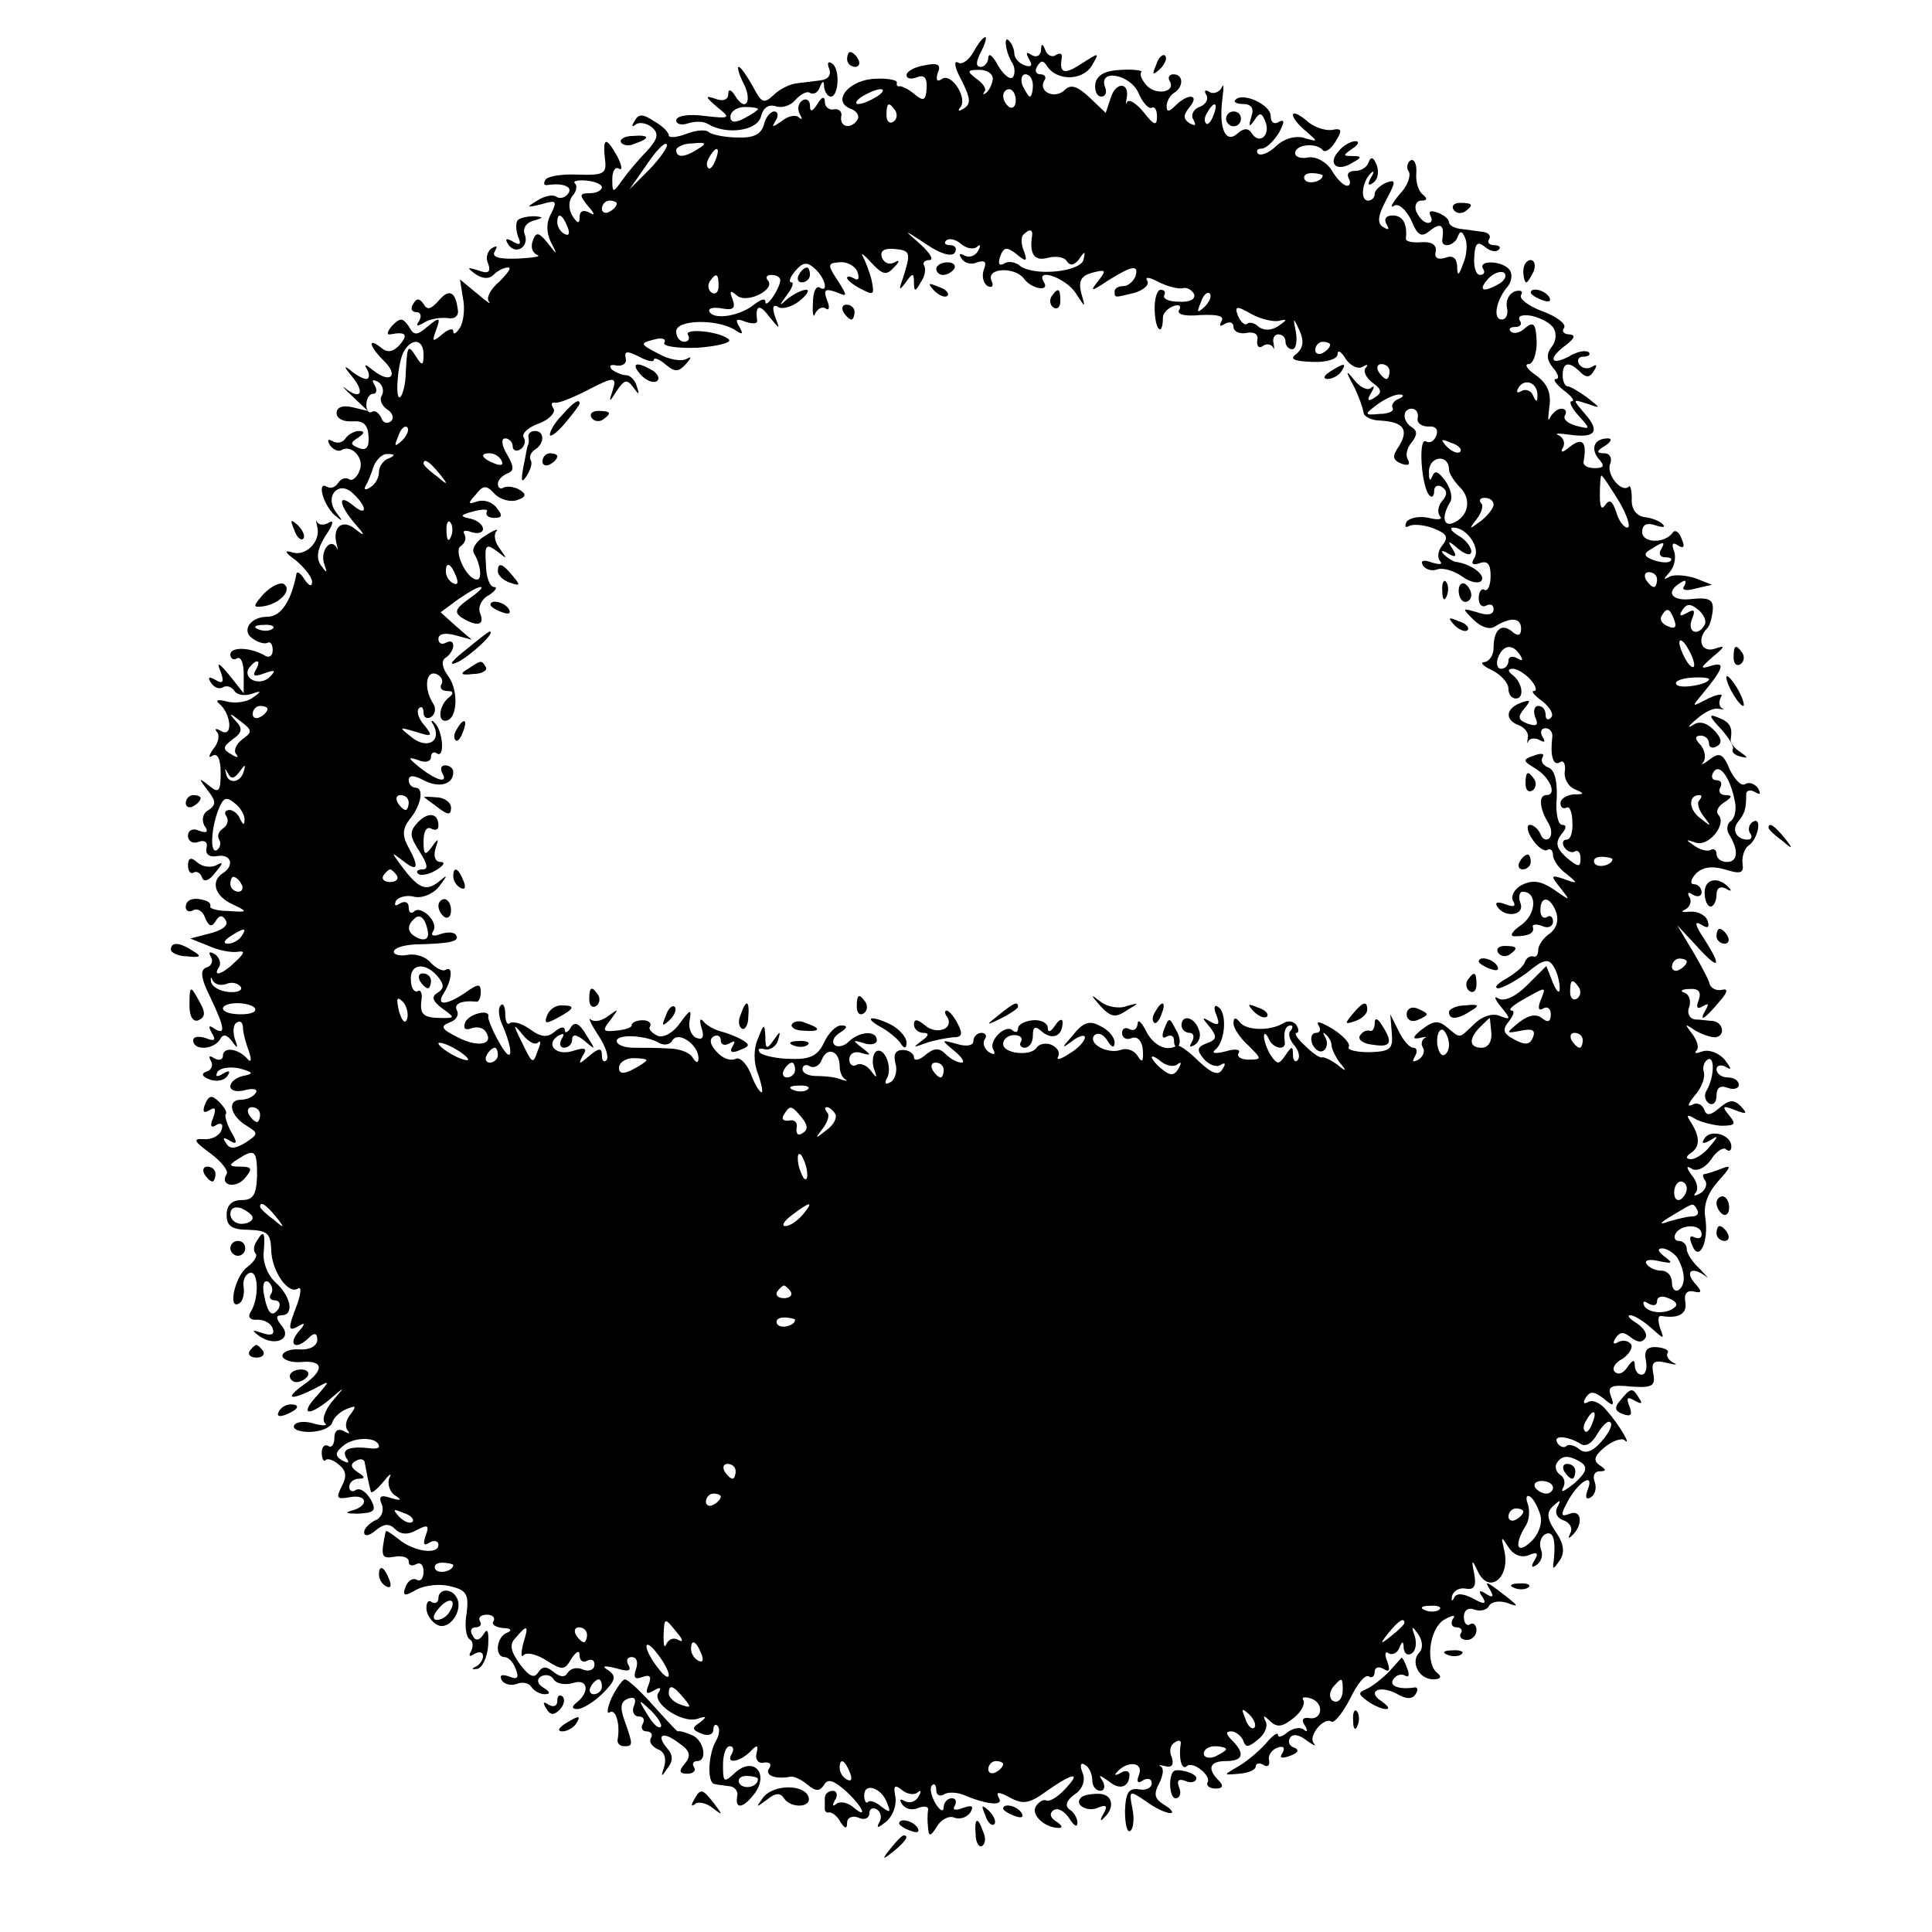 <?xml version="1.0" standalone="no"?>
<!DOCTYPE svg PUBLIC "-//W3C//DTD SVG 20010904//EN"
 "http://www.w3.org/TR/2001/REC-SVG-20010904/DTD/svg10.dtd">
<svg version="1.0" xmlns="http://www.w3.org/2000/svg"
 width="260pt" height="260pt" viewBox="0 0 260 260"
 preserveAspectRatio="xMidYMid meet">
<g transform="translate(0,260) scale(0.1,-0.1)"
fill="#000000" stroke="none">
<path d="M1310 2530 c-6 -11 -16 -18 -21 -14 -6 3 -4 -8 5 -24 12 -24 13 -32
3 -38 -6 -4 -9 -4 -5 1 11 12 -11 47 -24 39 -7 -5 -9 -2 -6 8 5 11 0 14 -18
10 -13 -2 -24 -8 -24 -13 0 -5 6 -6 14 -3 10 4 14 -1 13 -15 -1 -16 -4 -18
-16 -8 -8 7 -17 11 -20 11 -3 -1 -5 1 -4 5 1 3 -12 6 -29 5 -35 -1 -59 -30
-34 -40 9 -3 13 -10 10 -15 -8 -13 -24 -11 -22 4 2 6 -3 11 -9 10 -7 -2 -13 3
-13 10 0 8 -4 7 -10 -3 -7 -11 -10 -11 -10 -2 0 7 -5 10 -10 7 -6 -4 -7 -12
-4 -18 4 -7 4 -9 -1 -5 -4 4 -15 2 -23 -5 -13 -9 -14 -9 -8 1 4 6 3 12 -2 12
-5 0 -12 -8 -14 -18 -4 -13 -14 -18 -36 -17 -17 0 -34 4 -38 7 -3 4 -17 3 -30
-2 -13 -5 -24 -6 -24 -2 0 4 -9 13 -20 19 -15 10 -21 10 -26 0 -4 -6 -4 -9 1
-5 4 4 14 3 22 -3 10 -9 9 -15 -7 -33 -11 -11 -26 -29 -33 -39 -12 -17 -13
-17 -13 2 0 11 4 17 9 14 5 -3 4 4 -2 16 -15 27 -20 27 -17 -2 3 -21 -1 -23
-36 -22 -21 1 -41 -2 -44 -7 -3 -5 -2 -8 3 -7 20 3 34 -2 28 -11 -4 -6 -11 -8
-16 -5 -5 4 -17 1 -26 -5 -15 -9 -15 -10 5 -5 21 6 22 5 14 -12 -7 -12 -7 -25
-1 -38 10 -19 9 -19 -4 -2 -12 15 -16 15 -20 3 -3 -8 -1 -16 6 -19 6 -2 -5 -4
-26 -5 -26 -1 -36 2 -31 10 4 7 3 8 -4 4 -6 -4 -9 -13 -5 -21 4 -11 0 -14 -13
-9 -16 5 -16 4 -4 -5 9 -6 18 -7 24 -1 6 6 14 10 20 10 5 0 -1 -8 -12 -19 -12
-10 -18 -22 -14 -27 4 -5 -3 0 -16 11 l-23 19 4 -25 c3 -14 1 -32 -4 -40 -5
-8 -9 -10 -9 -5 0 5 -7 3 -15 -4 -13 -11 -14 -10 -8 6 6 17 5 18 -11 5 -15
-13 -19 -13 -26 0 -8 11 -11 12 -22 1 -7 -8 -8 -13 -3 -12 21 4 25 0 13 -14
-9 -10 -17 -11 -25 -4 -19 15 -16 2 3 -17 21 -20 10 -32 -13 -14 -11 9 -14 10
-9 2 4 -7 3 -13 -1 -13 -5 0 -15 6 -23 13 -8 6 -6 2 4 -10 18 -22 11 -32 -10
-15 -5 4 0 -2 11 -12 l20 -19 -21 5 c-13 3 -21 0 -21 -8 0 -7 9 -12 21 -11 15
1 21 -4 22 -20 1 -15 -3 -20 -13 -16 -12 5 -12 7 -1 14 9 6 9 9 1 9 -6 0 -15
-5 -18 -10 -4 -6 -11 -7 -17 -4 -7 4 -8 2 -4 -5 4 -6 11 -9 15 -7 14 9 32 -11
25 -27 -3 -9 -10 -15 -14 -12 -5 3 -11 1 -15 -5 -4 -6 -10 -8 -15 -5 -14 8 -5
-24 10 -38 12 -10 12 -9 2 4 -16 22 5 44 24 24 19 -18 18 -31 -1 -15 -21 17
-19 1 2 -24 15 -17 15 -19 1 -8 -17 14 -31 3 -25 -20 2 -7 2 -10 0 -5 -8 14
-22 -4 -17 -21 5 -14 4 -14 -4 -3 -7 10 -5 22 6 40 10 14 12 22 5 18 -6 -4
-13 -4 -16 0 -2 5 -2 2 0 -6 5 -20 -16 -41 -35 -34 -10 3 -8 -1 6 -11 12 -10
22 -23 22 -29 0 -7 -4 -6 -10 3 -5 8 -10 12 -11 8 -7 -37 -21 -58 -39 -58 -24
0 -36 -20 -19 -30 7 -5 16 -7 19 -5 4 2 7 -2 7 -10 0 -8 -5 -11 -11 -7 -19 11
-46 12 -46 1 0 -5 4 -8 9 -5 5 3 9 -6 9 -21 l0 -26 -19 24 c-15 18 -18 19 -12
5 5 -14 3 -17 -7 -11 -9 5 -11 4 -6 -4 4 -6 11 -9 16 -6 5 3 11 1 15 -4 3 -6
13 -8 23 -5 14 5 15 4 2 -5 -8 -6 -24 -8 -35 -5 -11 3 -16 2 -10 -3 16 -13 19
-46 3 -37 -7 4 -10 4 -6 -1 4 -4 2 -15 -5 -23 -6 -9 -7 -13 -1 -9 7 4 11 -5
11 -23 0 -26 -3 -28 -16 -17 -14 11 -14 10 -2 -6 12 -15 12 -20 2 -27 -8 -4
-10 -13 -6 -21 6 -8 4 -11 -7 -7 -8 4 -15 1 -15 -7 0 -7 7 -11 14 -8 8 3 13 0
11 -8 -2 -9 4 -13 15 -11 18 3 23 -13 7 -23 -17 -11 -11 -31 13 -42 21 -10 21
-11 -5 -9 -14 0 -26 3 -25 6 1 3 -1 6 -6 8 -16 5 -27 2 -27 -9 0 -5 5 -7 10
-4 6 3 13 -1 16 -10 5 -12 9 -13 14 -5 5 9 10 9 14 1 4 -6 -5 -13 -21 -17
l-27 -7 25 -10 c13 -6 30 -9 38 -8 11 2 11 -1 -2 -13 -17 -17 -32 -22 -22 -7
3 5 0 13 -6 17 -7 4 -9 3 -5 -4 3 -5 1 -12 -6 -14 -9 -3 -8 -14 5 -40 20 -42
21 -52 5 -42 -7 5 -8 3 -3 -6 6 -10 4 -12 -8 -7 -10 3 -17 2 -17 -3 0 -14 27
-13 36 1 4 8 9 7 16 -2 8 -11 9 -10 4 3 -3 10 -2 20 3 22 4 3 8 0 8 -7 0 -7 4
-21 8 -32 4 -11 3 -16 -2 -10 -12 14 -33 17 -33 4 0 -5 -5 -7 -12 -3 -6 4 -8
3 -4 -4 3 -5 1 -12 -6 -14 -8 -3 -6 -7 5 -11 9 -3 19 -1 23 5 5 7 2 8 -6 3 -8
-5 -11 -4 -7 3 4 5 17 7 30 4 18 -5 19 -7 4 -10 -9 -2 -17 -8 -17 -14 0 -6 9
-8 20 -5 11 3 18 1 14 -4 -3 -5 -12 -9 -20 -9 -19 0 -14 -22 8 -35 16 -10 16
-11 -2 -23 -14 -8 -21 -9 -26 0 -5 7 -3 8 5 3 10 -6 11 -3 2 12 -6 11 -9 22
-7 24 2 2 -2 9 -9 16 -10 10 -14 9 -19 -3 -4 -10 -2 -13 6 -8 8 5 9 2 5 -10
-5 -11 -3 -15 4 -10 7 4 10 1 7 -7 -3 -8 -14 -13 -24 -12 -15 1 -13 -3 9 -19
15 -11 25 -24 22 -28 -10 -16 13 -20 25 -5 10 12 9 15 -6 15 -16 0 -17 2 -4
10 23 15 26 12 26 -22 -1 -26 -5 -33 -21 -33 -13 0 -20 -7 -20 -20 0 -15 7
-20 30 -20 25 -1 29 -5 30 -26 0 -29 23 -62 36 -53 5 3 4 -7 -1 -21 -13 -34
-13 -38 3 -29 8 5 8 2 -2 -9 -14 -18 -2 -24 15 -7 7 7 11 6 11 -3 0 -8 -10
-14 -24 -13 -12 1 -23 -3 -23 -9 1 -5 12 -9 25 -8 31 3 32 -11 3 -31 -26 -19
-17 -21 15 -5 22 12 22 12 3 -10 -23 -25 -11 -28 18 -4 21 18 21 18 3 -3 -9
-11 -14 -24 -10 -29 5 -4 -2 -4 -14 -1 -12 4 -24 3 -27 -2 -3 -5 6 -9 20 -9
14 0 28 5 31 12 2 8 12 16 20 19 12 5 13 4 5 -7 -7 -8 -8 -18 -4 -22 4 -5 1
-5 -5 -1 -8 4 -13 1 -13 -9 0 -9 -4 -14 -8 -11 -5 3 -9 -1 -9 -9 0 -8 3 -13 5
-10 3 3 11 0 18 -6 10 -8 11 -16 4 -29 -8 -16 -7 -18 10 -15 25 5 27 -12 3
-18 -10 -3 -6 -4 9 -4 22 1 25 4 17 19 -6 10 -14 16 -20 13 -5 -4 -9 -1 -9 4
0 6 6 11 13 11 9 0 8 3 -2 9 -9 6 -10 11 -2 15 6 4 12 2 12 -3 1 -6 3 -15 4
-21 1 -5 3 -13 4 -17 0 -4 8 2 17 13 8 10 12 13 8 5 -3 -7 0 -18 7 -23 11 -7
9 -8 -5 -4 -14 5 -17 2 -12 -9 3 -9 -1 -18 -9 -21 -8 -4 -15 -11 -15 -16 0 -6
7 -5 15 2 12 10 19 10 27 2 7 -7 17 -8 29 -1 15 8 17 6 12 -7 -4 -12 -3 -15 5
-10 7 4 12 2 12 -3 0 -14 -34 -9 -54 8 -9 7 -16 12 -17 10 -7 -34 -6 -37 12
-34 10 2 19 -1 19 -6 0 -6 4 -7 10 -4 6 3 10 -1 10 -10 0 -9 -4 -14 -9 -11 -5
3 -12 -1 -15 -9 -5 -13 -2 -14 15 -4 12 6 32 8 46 4 21 -5 24 -11 21 -36 -3
-16 -1 -32 4 -35 5 -3 5 -10 2 -16 -4 -7 -2 -8 4 -4 7 4 12 3 12 -3 0 -5 -5
-12 -10 -14 -6 -3 -5 -4 2 -3 7 1 14 16 15 32 1 19 -1 24 -6 15 -6 -9 -11 -10
-15 -2 -4 6 -2 11 4 11 6 0 9 4 6 8 -3 5 1 9 9 9 8 0 12 -4 9 -9 -3 -4 3 -8
13 -9 10 0 13 -3 6 -6 -15 -5 -18 -33 -4 -33 5 0 12 -7 15 -16 5 -12 2 -15 -9
-10 -10 3 -13 2 -10 -5 4 -6 13 -8 21 -5 7 3 16 1 19 -4 4 -6 12 -10 18 -10 8
0 8 3 -2 9 -8 5 -9 11 -3 15 6 3 14 2 17 -4 4 -6 15 -8 26 -5 21 7 23 -13 4
-27 -6 -5 -5 -8 2 -8 7 0 23 10 34 21 17 17 19 23 8 31 -10 6 -7 7 10 3 16 -5
21 -4 17 4 -4 6 -2 11 4 11 7 0 9 -7 6 -16 -4 -11 -2 -15 8 -11 11 4 13 1 9
-10 -5 -12 -3 -14 7 -8 8 5 11 4 6 -3 -9 -14 32 -42 53 -35 12 4 13 3 3 -5
-11 -7 -11 -10 2 -15 9 -4 16 -1 16 5 0 6 3 9 6 5 3 -3 2 -12 -2 -19 -11 -18
-13 -58 -2 -59 4 -1 14 -2 21 -3 6 -1 11 -7 9 -14 -3 -18 9 -15 24 5 19 27 -2
49 -26 28 -16 -15 -17 -14 -17 10 0 14 4 25 9 25 5 0 6 -4 3 -10 -9 -14 9 -12
24 2 10 11 12 10 9 -2 -2 -8 3 -14 10 -12 8 1 11 -2 7 -8 -6 -9 8 -15 29 -11
4 1 15 -4 23 -11 11 -9 16 -9 22 0 5 9 13 6 29 -8 24 -22 31 -40 9 -21 -8 6
-18 7 -22 3 -5 -4 -5 -1 -1 6 4 6 2 12 -3 12 -6 0 -11 -4 -11 -10 0 -5 0 -12
0 -15 0 -3 3 -5 6 -4 4 0 11 -5 15 -13 6 -9 9 -10 9 -1 0 7 7 10 15 7 8 -4 15
-1 15 6 0 6 5 8 10 5 6 -4 7 -12 3 -18 -4 -8 -1 -7 9 1 9 7 15 22 13 34 -3 15
-1 17 9 9 7 -6 17 -7 21 -3 5 4 5 1 1 -6 -4 -7 -12 -9 -18 -6 -7 4 -8 2 -4 -4
4 -6 13 -9 22 -5 8 3 14 2 13 -3 -1 -5 -1 -16 0 -24 1 -12 3 -12 12 2 5 9 16
15 23 12 8 -3 17 0 22 7 5 9 2 10 -10 6 -10 -4 -15 -3 -11 3 3 6 1 10 -4 10
-6 0 -11 -6 -11 -12 0 -7 -5 -5 -11 5 -6 10 -8 21 -5 24 3 4 6 1 6 -6 0 -7 5
-9 10 -6 6 4 19 3 28 -1 31 -13 54 -15 46 -3 -4 8 0 8 15 0 18 -10 27 -8 50 9
36 25 47 26 24 2 -10 -11 -21 -17 -25 -15 -4 2 -10 -2 -14 -8 -7 -11 12 -29
31 -29 6 0 4 4 -4 9 -8 5 -9 11 -3 15 6 4 15 -2 21 -11 6 -10 11 -13 11 -6 0
6 -5 15 -11 18 -6 5 -4 12 7 20 11 7 15 19 11 29 -4 10 -3 15 3 11 6 -3 10
-13 10 -21 0 -8 5 -14 11 -14 5 0 7 6 3 13 -6 9 -5 9 8 0 15 -13 28 -8 28 9 0
5 -6 6 -12 2 -7 -4 -9 -3 -5 1 14 16 36 14 30 -3 -4 -10 -2 -13 5 -8 7 4 12 2
12 -4 0 -6 -8 -10 -17 -8 -14 2 -18 -4 -19 -29 0 -18 3 -30 7 -27 4 2 6 16 3
30 -5 25 -4 25 18 10 12 -9 27 -16 33 -16 5 0 2 5 -8 11 -13 8 -15 14 -7 29 5
10 7 20 2 23 -4 2 -1 2 7 0 8 -2 11 2 8 12 -4 8 -2 17 4 20 5 4 9 3 8 -2 -3
-18 1 -36 8 -30 8 8 34 -13 28 -22 -2 -4 3 -8 11 -8 10 0 11 4 4 11 -16 16
-12 26 10 26 23 0 26 10 8 28 -8 8 -9 12 -1 12 6 0 13 -6 16 -12 3 -10 7 -10
20 1 9 7 14 18 10 25 -4 8 -2 8 7 -1 9 -8 16 -7 31 5 10 8 16 19 13 24 -3 4 2
5 11 2 18 -7 14 -30 -4 -26 -8 1 -10 -3 -5 -10 4 -7 4 -10 -1 -6 -4 4 -14 3
-22 -3 -7 -6 -13 -8 -13 -4 0 5 -8 -1 -17 -12 -10 -11 -27 -25 -38 -31 -19
-11 -19 -11 3 -9 12 1 22 5 22 10 0 4 5 5 10 2 6 -4 9 -1 8 6 -2 6 3 14 11 17
8 3 11 0 7 -7 -5 -7 -1 -8 10 -4 11 4 13 8 6 11 -7 2 -9 8 -6 13 3 6 12 5 22
-3 10 -7 14 -9 10 -4 -8 10 14 36 24 29 4 -2 15 12 25 31 9 19 20 33 25 30 4
-3 8 0 8 6 0 6 5 8 12 4 8 -5 9 -2 5 10 -4 9 -3 15 2 11 5 -3 12 1 14 7 4 10
6 10 6 0 1 -7 5 -11 11 -7 5 3 7 13 4 23 -5 14 -4 15 5 2 6 -9 6 -19 1 -24
-12 -12 -1 -36 19 -36 9 0 12 3 6 8 -17 12 -12 59 8 72 12 7 17 7 12 1 -3 -6
-1 -11 5 -11 6 0 9 -4 6 -8 -3 -5 1 -9 8 -9 7 0 13 6 13 13 0 7 -4 11 -9 8 -4
-3 -8 2 -8 10 0 9 6 13 14 10 8 -3 17 -1 20 5 4 6 14 7 24 4 18 -7 17 -5 -12
17 -16 12 -18 12 -11 1 6 -10 4 -12 -5 -6 -9 6 -11 4 -5 -4 6 -10 3 -11 -13
-2 -14 7 -22 7 -25 1 -3 -6 -4 -5 -3 2 2 7 10 12 19 10 11 -2 14 4 11 20 -4
19 -3 20 4 5 15 -35 46 -10 36 28 -4 18 -4 18 6 3 6 -10 17 -15 27 -11 12 5
14 3 8 -7 -5 -8 -4 -11 3 -6 6 4 9 13 6 20 -3 8 -1 17 5 21 11 6 15 -6 12 -35
-2 -13 -1 -13 8 0 7 10 6 22 -5 38 -13 19 -13 27 -3 36 9 8 10 8 5 -2 -4 -7
-1 -15 8 -18 9 -3 13 -11 9 -18 -3 -6 -2 -7 2 -3 16 14 14 36 -2 30 -13 -5
-13 -2 -4 15 14 27 37 42 28 18 -4 -11 -3 -15 4 -11 6 4 8 13 5 21 -3 8 0 14
7 14 9 0 9 2 0 8 -9 6 -8 12 6 24 11 9 23 13 27 10 11 -10 -7 21 -24 40 -8 10
-19 15 -25 11 -6 -3 -7 -1 -3 6 6 9 11 9 24 -1 13 -11 15 -11 10 3 -5 13 0 16
27 13 29 -2 33 1 30 17 -3 16 0 19 18 15 12 -3 16 -3 9 0 -6 3 -10 9 -8 13 3
4 -4 7 -14 8 -13 1 -18 -4 -15 -18 2 -10 0 -19 -6 -19 -5 0 -9 6 -9 13 0 8 -3
7 -10 -3 -5 -8 -12 -11 -17 -6 -4 4 0 12 10 17 9 6 15 15 12 20 -4 5 -11 6
-17 3 -7 -4 -8 -2 -4 5 6 9 11 9 21 1 9 -7 15 -7 19 -1 4 5 -2 14 -11 20 -10
6 -14 11 -9 11 5 0 18 -8 28 -17 18 -16 18 -16 12 0 -3 10 -3 17 2 16 23 -4
35 3 32 19 -2 10 2 16 11 14 12 -3 12 0 1 12 -13 16 -2 22 16 8 5 -4 1 0 -8
10 -10 9 -18 21 -18 27 0 6 -5 11 -11 11 -5 0 -7 5 -4 10 8 13 35 13 35 -1 0
-5 -4 -7 -10 -4 -6 3 -7 -1 -3 -10 9 -25 23 3 18 36 -3 17 3 33 17 49 18 20
19 23 4 17 -10 -4 -20 -7 -22 -7 -3 0 -3 -4 1 -9 3 -5 0 -13 -7 -17 -7 -4 -10
-4 -6 1 4 4 2 15 -5 23 -8 11 -8 14 0 9 6 -4 18 1 26 13 7 11 17 17 20 13 4
-3 7 -2 7 4 0 16 -28 24 -36 11 -5 -7 -2 -8 7 -3 12 8 12 6 0 -8 -7 -9 -19
-17 -25 -17 -7 0 -8 3 -1 8 13 8 13 22 1 41 -7 10 -6 12 4 6 8 -5 24 -9 36
-10 19 0 21 2 11 14 -10 12 -9 14 8 7 16 -6 17 -5 8 5 -10 10 -16 9 -29 -2
-13 -11 -18 -11 -21 -1 -3 6 -10 9 -16 5 -7 -3 -5 2 4 13 9 10 14 24 12 31 -2
6 0 14 5 17 10 6 9 -24 -1 -41 -4 -6 -3 -14 3 -18 5 -3 10 1 10 10 0 11 5 15
15 11 8 -3 15 -1 15 4 0 6 -7 10 -15 10 -8 0 -15 5 -15 11 0 5 6 7 13 3 8 -5
7 -2 -2 10 -8 9 -21 14 -30 11 -8 -3 -12 -3 -8 1 4 4 1 14 -6 23 -10 13 -10
14 3 5 8 -5 21 -10 28 -10 14 1 12 20 -3 22 -5 0 -16 2 -24 2 -7 1 -11 8 -8
16 3 8 1 17 -6 20 -7 2 -4 5 7 5 12 1 16 -4 12 -15 -4 -10 -2 -13 6 -8 7 4 8
3 4 -4 -11 -19 -2 -14 17 9 12 13 13 19 5 17 -8 -2 -15 2 -17 7 -1 6 -12 26
-23 45 l-21 35 27 -29 c30 -33 34 -28 9 11 -12 18 -13 24 -4 19 9 -6 12 -5 9
5 -3 8 -14 13 -24 12 -10 -1 -13 0 -6 3 6 3 9 11 6 16 -4 7 -2 8 4 4 7 -4 12
-2 12 3 0 6 -5 11 -10 11 -6 0 -5 6 2 14 9 9 21 11 39 6 22 -7 26 -5 24 8 -1
10 3 20 8 24 13 8 19 40 6 32 -5 -3 -7 -10 -4 -15 4 -5 2 -9 -3 -9 -15 0 -22
13 -13 24 9 11 11 17 11 37 0 5 5 7 12 3 7 -4 8 -3 4 5 -4 6 -12 9 -17 6 -5
-4 -14 5 -21 19 -9 22 -14 24 -27 14 -9 -7 -13 -8 -9 -4 4 5 3 15 -3 23 -9 9
-8 13 0 13 6 0 11 -5 11 -11 0 -5 5 -7 11 -3 7 4 6 11 -5 22 -10 10 -20 12
-28 6 -8 -5 -6 -1 5 8 10 9 23 16 30 14 7 -1 9 -1 4 1 -4 3 -4 9 -1 15 4 5 -4
4 -17 -2 -23 -12 -23 -12 -8 6 28 34 32 44 12 38 -16 -5 -15 -3 2 12 17 14 17
16 3 11 -18 -6 -25 12 -11 27 4 3 7 15 8 25 1 14 -5 17 -27 15 -28 -4 -38 9
-16 22 6 4 8 3 5 -4 -5 -6 1 -8 15 -4 l22 5 -23 9 c-13 4 -28 5 -34 2 -9 -5
-9 -4 0 6 6 7 9 19 6 28 -4 10 -2 13 5 8 8 -5 10 -2 5 9 -3 9 -9 13 -12 8 -11
-15 -41 -14 -41 1 0 10 6 13 18 9 9 -3 14 -3 10 1 -3 4 -14 9 -25 10 -11 2
-18 11 -17 25 0 11 -2 19 -4 16 -10 -9 -31 17 -25 31 3 8 -1 14 -8 14 -11 0
-11 3 1 10 8 5 10 10 4 10 -18 0 -24 -13 -13 -27 9 -10 8 -13 -5 -13 -9 0 -15
3 -15 8 5 27 -1 34 -18 21 -9 -8 -14 -9 -10 -2 4 6 1 14 -5 17 -7 3 -1 3 14 1
35 -5 42 4 21 28 -17 20 -17 20 2 14 20 -7 20 -7 1 8 -11 8 -23 15 -26 15 -4
0 -7 7 -7 15 0 18 9 19 24 4 8 -8 13 -7 18 2 5 7 4 10 -3 5 -6 -3 -13 -2 -17
4 -3 5 -1 10 6 10 7 0 10 3 7 6 -4 3 -16 1 -27 -6 -25 -13 -28 -2 -3 16 11 9
13 13 4 14 -7 0 -11 4 -7 9 3 5 -10 15 -29 22 -19 7 -32 17 -29 22 3 5 0 7 -8
5 -8 -3 -13 -12 -11 -22 2 -9 -1 -16 -7 -16 -12 0 -8 24 6 42 7 7 9 18 5 24
-8 13 -44 15 -36 2 3 -4 1 -8 -4 -8 -6 0 -9 11 -8 24 1 18 4 22 14 14 7 -6 15
-8 19 -4 3 3 1 6 -6 6 -7 0 -10 4 -7 8 3 5 -1 9 -9 10 -8 1 -22 3 -30 4 -8 1
-15 5 -15 9 0 4 -7 10 -16 13 -8 3 -12 2 -9 -4 3 -6 2 -10 -3 -10 -6 0 -12 7
-16 15 -3 8 0 15 7 15 8 0 8 3 2 8 -6 4 -10 17 -9 29 1 12 -3 20 -8 17 -4 -3
-6 -10 -2 -15 3 -6 -2 -20 -13 -31 -10 -12 -13 -19 -7 -15 6 4 16 -5 23 -19 9
-22 14 -24 26 -14 14 11 19 7 16 -12 -2 -13 17 -9 21 4 3 8 6 7 10 -3 3 -7 2
-23 -3 -34 -6 -17 -8 -17 -8 -3 -1 11 -6 15 -16 11 -10 -3 -15 0 -13 8 2 9 -5
14 -19 13 -12 -1 -22 1 -21 5 2 20 -4 31 -18 31 -9 0 -12 -5 -8 -12 4 -7 3 -8
-4 -4 -9 5 -8 15 3 36 14 26 14 29 0 24 -8 -4 -15 -10 -15 -15 0 -5 -4 -9 -9
-9 -11 0 -8 26 4 37 4 4 5 2 0 -6 -5 -9 -4 -12 3 -7 6 4 8 14 5 23 -4 11 -8
13 -11 5 -2 -7 -10 -12 -18 -12 -9 0 -12 -4 -9 -10 3 -5 2 -10 -2 -10 -5 0
-14 9 -21 21 -7 11 -21 19 -32 17 -10 -2 -18 1 -17 7 2 11 29 13 37 3 3 -4 11
1 17 11 10 16 9 19 -5 16 -9 -1 -25 4 -34 13 -10 8 -18 12 -18 7 0 -4 8 -14
18 -22 16 -14 16 -14 -2 -9 -11 4 -27 0 -38 -10 -10 -10 -21 -14 -25 -11 -3 4
-1 7 5 7 6 0 16 10 23 21 8 15 8 19 0 15 -6 -4 -11 -1 -11 8 0 15 -37 32 -47
22 -4 -3 1 -6 10 -6 11 0 15 -6 11 -17 -4 -14 -3 -15 4 -5 7 11 10 11 15 -2 7
-18 -8 -31 -18 -16 -5 8 -11 8 -20 0 -16 -14 -25 8 -20 47 2 15 2 22 -1 15 -3
-6 -11 -9 -16 -6 -6 4 -8 2 -5 -3 4 -6 0 -14 -9 -17 -8 -3 -12 -11 -8 -17 4
-8 3 -9 -5 -5 -9 6 -9 11 0 22 14 17 -2 19 -19 2 -9 -9 -12 -9 -12 -1 0 7 5
15 10 18 13 8 13 25 -1 25 -5 0 -8 -4 -5 -9 9 -15 -18 -20 -31 -6 -6 7 -10 15
-7 18 2 2 -10 4 -27 3 -22 -1 -33 -7 -35 -19 -1 -9 2 -17 8 -17 6 0 8 6 5 13
-9 25 34 17 45 -8 6 -14 14 -22 18 -20 4 2 7 -3 7 -12 0 -13 -4 -12 -18 6 -9
11 -19 18 -22 14 -2 -5 -2 -3 -1 4 5 22 -14 24 -21 2 l-7 -21 -22 21 c-16 15
-25 18 -33 10 -13 -13 -36 -3 -28 12 4 5 1 9 -5 9 -6 0 -8 5 -4 11 5 8 8 8 13
0 13 -20 47 -20 60 0 11 19 11 19 -14 3 -23 -15 -30 -13 -26 9 1 5 -3 6 -8 3
-5 -4 -12 0 -14 6 -4 10 -6 10 -6 0 -1 -7 -6 -10 -13 -6 -7 5 -8 3 -3 -6 5 -8
3 -11 -6 -8 -8 3 -14 10 -14 16 0 5 -3 13 -7 17 -8 9 -5 -16 5 -31 3 -6 3 -14
0 -18 -4 -4 -13 4 -20 16 -7 13 -12 17 -13 11 0 -7 -5 -13 -10 -13 -7 0 -7 6
0 20 6 11 8 20 6 20 -3 0 -10 -9 -16 -20z m26 -37 c-1 -7 -5 -15 -9 -18 -4 -3
-5 -2 -2 2 3 3 -2 11 -11 17 -13 10 -13 12 4 12 11 0 19 -6 18 -13z m54 -8 c0
-8 -2 -15 -4 -15 -2 0 -6 7 -10 15 -3 8 -1 15 4 15 6 0 10 -7 10 -15z m-210
-15 c-8 -5 -19 -10 -25 -10 -5 0 -3 5 5 10 8 5 20 10 25 10 6 0 3 -5 -5 -10z
m187 -5 c0 -8 -4 -12 -9 -9 -4 3 -8 9 -8 15 0 5 4 9 8 9 5 0 9 -7 9 -15z
m-162 -14 c3 -5 2 -12 -3 -15 -5 -3 -9 1 -9 9 0 17 3 19 12 6z m428 -6 c-3 -9
-8 -14 -10 -11 -3 3 -2 9 2 15 9 16 15 13 8 -4z m-758 -72 l-28 -28 23 33 c12
18 24 31 27 28 3 -2 -7 -17 -22 -33z m65 27 c-18 -12 -30 -13 -30 -2 0 4 10 9
22 9 18 2 20 0 8 -7z m23 -15 c-3 -9 -8 -14 -10 -11 -3 3 -2 9 2 15 9 16 15
13 8 -4z m817 -21 c0 -8 -19 -13 -24 -6 -3 5 1 9 9 9 8 0 15 -2 15 -3z m-970
-16 c0 -4 -7 -8 -16 -8 -14 0 -15 -2 -3 -17 10 -11 10 -14 2 -9 -8 4 -13 2
-13 -6 0 -10 -3 -9 -10 2 -5 9 -5 19 0 26 6 6 7 14 4 17 -4 3 3 5 15 4 11 -1
21 -5 21 -9z m20 -22 c0 -3 -4 -8 -10 -11 -5 -3 -10 -1 -10 4 0 6 5 11 10 11
6 0 10 -2 10 -4z m-66 -32 c3 -8 2 -12 -4 -9 -6 3 -10 10 -10 16 0 14 7 11 14
-7z m521 -34 c3 5 1 10 -6 10 -7 0 -9 3 -6 6 4 4 13 2 20 -4 8 -7 18 -8 22 -4
5 4 5 1 1 -6 -4 -7 -12 -9 -18 -6 -7 4 -8 2 -4 -4 4 -6 13 -9 21 -5 11 3 13 1
9 -10 -3 -8 -1 -18 5 -22 6 -3 9 0 5 8 -6 17 32 18 44 2 10 -14 35 -18 27 -5
-13 21 30 6 43 -15 13 -20 13 -20 7 1 -4 16 0 23 15 27 19 5 19 3 8 -11 -12
-15 -10 -15 14 1 32 20 41 21 36 5 -3 -7 -10 -13 -16 -13 -7 0 -12 -3 -12 -7
0 -9 -1 -9 27 -2 13 4 20 11 17 16 -4 6 3 5 14 -1 12 -6 26 -10 33 -9 6 2 13
-2 16 -8 2 -7 -6 -11 -21 -10 -13 0 -22 4 -19 9 2 4 0 7 -5 7 -5 0 -9 -13 -8
-29 1 -27 11 -34 11 -8 0 5 6 12 14 15 8 3 11 0 8 -5 -4 -6 7 -9 28 -7 23 1
33 -1 29 -8 -4 -7 -2 -8 4 -4 7 4 12 2 12 -4 0 -6 8 -10 18 -8 10 2 16 -2 14
-10 -1 -8 2 -11 7 -8 5 4 11 3 14 -1 2 -5 2 -2 1 5 -2 6 1 12 6 12 6 0 10 -4
10 -10 0 -5 4 -10 9 -10 5 0 7 10 5 23 -4 20 -4 21 5 2 6 -14 5 -23 -4 -31
-10 -7 -5 -10 21 -11 19 -1 34 4 34 10 0 7 5 4 11 -6 6 -9 16 -14 22 -11 7 4
9 4 5 -1 -4 -4 0 -13 9 -20 13 -9 13 -14 3 -20 -9 -6 -11 -4 -5 6 5 8 5 11 0
7 -4 -4 -14 0 -22 10 -12 15 -13 14 -1 -8 7 -14 12 -29 13 -35 0 -5 10 -11 23
-11 31 -2 38 -12 25 -34 -10 -14 -9 -19 3 -24 9 -3 12 -2 9 5 -4 5 -2 16 5 24
7 9 8 15 0 20 -13 8 -13 25 0 25 6 0 9 -6 8 -12 -2 -7 5 -12 14 -12 10 1 14
-4 11 -12 -3 -8 -9 -11 -14 -8 -11 6 -6 -63 5 -73 3 -3 6 -1 6 6 0 7 5 9 10 6
8 -5 8 -11 1 -19 -6 -7 -7 -16 -3 -21 4 -4 -3 -5 -15 -2 -13 3 -26 0 -30 -5
-3 -6 -2 -9 3 -6 5 3 20 2 33 -3 18 -7 21 -12 12 -23 -6 -7 -7 -17 -3 -21 4
-5 -1 -5 -11 -2 -11 4 -16 3 -12 -4 4 -6 13 -8 20 -5 7 2 22 -2 33 -10 11 -8
23 -10 26 -5 5 8 -16 23 -36 25 -3 1 -10 5 -15 10 -5 5 -2 6 6 1 10 -6 12 -4
6 6 -8 12 -6 12 8 0 10 -8 17 -9 17 -3 0 6 -8 16 -17 21 -10 6 -13 11 -7 11
18 0 37 -28 28 -41 -5 -8 -2 -10 7 -7 11 4 15 -1 15 -17 0 -13 -4 -21 -8 -19
-4 3 -8 -2 -8 -11 0 -9 5 -13 10 -10 6 3 10 1 10 -5 0 -7 -8 -9 -22 -4 -21 6
-21 6 -5 -10 10 -10 22 -14 29 -9 21 13 35 12 35 -3 0 -9 -4 -11 -12 -4 -14
12 -25 3 -25 -22 0 -10 -6 -18 -12 -19 -7 0 -3 -5 10 -11 12 -6 22 -17 22 -25
0 -7 4 -13 10 -13 12 0 9 22 -5 32 -6 5 -6 8 1 8 6 0 17 -7 24 -15 7 -8 9 -15
4 -15 -4 0 1 -6 12 -14 10 -8 16 -18 11 -22 -4 -4 -7 -2 -7 4 0 7 -4 12 -10
12 -5 0 -7 -7 -4 -15 5 -11 2 -13 -10 -9 -13 5 -14 9 -5 20 10 12 9 13 -5 8
-20 -8 -21 -23 -2 -30 8 -3 14 -11 12 -17 -1 -7 -1 -9 1 -4 3 4 10 4 15 1 7
-4 8 -2 4 4 -4 7 -2 12 4 12 6 0 10 -6 9 -12 -3 -25 1 -39 10 -34 5 4 8 -2 7
-11 -2 -10 4 -21 13 -25 14 -6 14 -7 -1 -7 -10 -1 -18 -6 -18 -12 0 -5 3 -8 8
-6 4 3 8 -6 8 -19 1 -13 -2 -24 -8 -24 -5 0 -6 -5 -3 -10 4 -6 10 -8 14 -6 4
3 8 -1 8 -9 0 -13 -3 -12 -19 1 -14 13 -15 20 -7 31 7 8 8 13 1 13 -5 0 -9 16
-7 36 1 23 -3 38 -11 41 -8 3 -11 9 -8 14 3 5 -2 6 -12 2 -15 -5 -15 -7 2 -17
20 -12 30 -36 15 -36 -11 0 -9 -19 3 -38 4 -7 5 -16 1 -20 -4 -4 -10 -1 -12 6
-3 6 -9 12 -14 12 -5 0 -4 -9 3 -19 7 -11 16 -17 20 -15 4 3 8 0 8 -7 0 -6 8
-18 18 -25 16 -13 16 -14 -3 -7 -18 6 -19 5 -5 -12 14 -18 14 -18 -9 -2 -18
12 -29 13 -43 6 -10 -5 -15 -15 -12 -21 5 -8 1 -9 -10 -5 -10 4 -15 3 -11 -3
10 -16 38 -12 31 5 -3 8 -1 15 3 15 20 0 19 -30 -2 -45 -12 -8 -16 -15 -9 -15
19 0 27 4 25 12 -2 4 4 5 12 2 8 -4 15 -1 15 6 0 6 -4 9 -8 6 -5 -3 -9 1 -9 9
0 20 13 19 21 -2 4 -11 1 -22 -8 -29 -9 -6 -16 -16 -16 -23 0 -6 -3 -10 -7 -8
-5 1 -9 -3 -11 -8 -2 -6 -13 -15 -25 -22 -12 -7 -17 -12 -11 -13 6 0 24 10 39
21 22 18 29 20 36 8 5 -8 8 -21 8 -29 0 -8 -4 -5 -9 7 l-9 23 -26 -26 c-15
-15 -30 -22 -38 -18 -7 5 -6 0 3 -11 14 -17 13 -18 -2 -12 -10 4 -24 -1 -34
-11 -21 -20 -18 -20 -36 -5 -12 10 -18 10 -34 -2 -13 -10 -14 -14 -4 -12 8 2
12 2 7 0 -4 -3 -5 -9 -2 -13 3 -5 0 -12 -6 -16 -8 -4 -9 -3 -5 4 4 7 3 12 -2
12 -5 0 -14 10 -20 23 l-11 22 2 -25 c2 -22 -2 -25 -30 -26 -18 0 -30 3 -28 7
3 4 -7 15 -21 24 -15 9 -23 12 -20 6 4 -6 3 -11 -3 -11 -6 0 -8 -7 -5 -15 4
-8 10 -12 15 -9 5 3 6 11 3 17 -4 7 -4 9 0 5 4 -3 8 -10 8 -15 0 -4 5 -15 11
-23 10 -12 9 -13 -3 -3 -8 6 -18 11 -21 10 -3 -1 -13 6 -23 16 -10 9 -15 17
-11 17 3 0 3 5 0 10 -4 6 -12 7 -18 3 -18 -11 -51 -10 -59 2 -5 6 -8 6 -8 -2
0 -7 9 -20 20 -30 18 -18 19 -19 0 -19 -10 0 -16 4 -13 9 3 5 -5 6 -18 2 -13
-3 -19 -3 -14 2 14 10 17 51 4 58 -5 4 -6 -2 -2 -11 5 -13 3 -15 -8 -9 -12 7
-12 6 -1 -7 10 -13 10 -17 -4 -22 -13 -5 -14 -9 -4 -21 7 -8 17 -12 23 -8 6 4
7 1 2 -6 -5 -9 -14 -6 -32 11 -13 13 -26 22 -29 21 -14 -9 -32 0 -42 20 -6 12
-11 16 -11 9 -1 -7 -5 -10 -11 -7 -5 3 -10 1 -10 -5 0 -7 6 -10 13 -7 8 3 14
-4 15 -16 1 -16 -1 -18 -7 -8 -5 8 -15 11 -23 8 -18 -6 -45 9 -35 20 5 4 12 1
17 -7 6 -10 10 -11 10 -3 0 7 -8 17 -19 22 -14 8 -23 6 -37 -12 -16 -18 -16
-19 -1 -8 9 7 17 9 17 5 0 -5 -9 -15 -21 -22 -12 -8 -18 -9 -15 -4 3 6 -1 12
-9 16 -8 3 -17 1 -20 -4 -8 -12 -45 -8 -45 5 0 7 7 12 15 12 8 0 12 -4 9 -9
-3 -4 0 -8 5 -8 6 0 11 7 11 16 0 13 3 14 13 5 14 -11 27 -5 27 13 0 6 -5 4
-10 -4 -6 -9 -10 -10 -10 -3 0 6 -9 11 -20 10 -11 -1 -20 -6 -20 -11 0 -5 -3
-6 -7 -3 -9 10 -34 -14 -26 -26 3 -6 1 -7 -6 -3 -6 4 -9 12 -6 17 4 5 1 9 -4
9 -6 0 -11 -5 -11 -11 0 -6 -9 -8 -22 -4 -22 6 -22 6 -4 -9 11 -9 15 -16 10
-16 -6 0 -15 5 -22 12 -8 8 -15 8 -27 -2 -8 -7 -15 -8 -15 -3 0 5 -7 10 -15
10 -10 0 -13 -6 -10 -18 3 -9 0 -21 -6 -25 -7 -4 -9 -3 -6 4 9 13 -2 44 -14
37 -4 -3 -6 -13 -3 -23 5 -13 4 -14 -4 -3 -5 7 -14 11 -19 8 -5 -3 -10 0 -10
7 0 8 7 12 16 9 14 -4 14 -3 1 7 -13 10 -13 11 3 6 9 -3 17 -1 17 4 0 14 -24
12 -38 -2 -6 -6 -15 -8 -19 -4 -4 4 -1 11 7 16 11 7 11 10 2 10 -7 0 -17 -10
-23 -23 -8 -17 -18 -23 -44 -22 -18 0 -37 4 -42 8 -4 5 -2 7 6 5 7 -2 16 4 18
12 4 13 3 13 -6 0 -9 -13 -11 -12 -11 5 -1 18 -2 18 -10 -3 -6 -13 -6 -32 0
-47 5 -14 7 -25 5 -25 -3 0 -10 12 -15 26 -6 14 -15 22 -20 19 -6 -3 -17 0
-25 9 -9 9 -11 17 -5 21 5 3 10 1 10 -5 0 -6 5 -8 12 -4 7 4 8 3 4 -4 -5 -8
-1 -10 10 -5 13 5 14 7 2 14 -7 4 -20 9 -28 11 -8 2 -19 8 -23 13 -5 6 -6 2
-3 -8 4 -12 2 -17 -6 -14 -7 2 -12 13 -10 23 3 17 1 16 -13 -3 -9 -13 -22 -20
-30 -17 -8 4 -13 9 -10 13 2 4 -2 8 -10 8 -8 0 -15 -3 -15 -7 0 -3 -9 -6 -21
-7 -18 -2 -19 0 -7 15 11 15 11 15 -3 5 -9 -7 -19 -9 -24 -5 -4 4 0 -6 10 -21
10 -15 15 -30 11 -34 -3 -3 -6 -1 -6 7 0 10 -4 10 -17 -1 -14 -12 -15 -12 -9
0 7 10 4 12 -12 7 -23 -8 -39 8 -21 20 8 4 9 3 5 -4 -4 -7 -2 -12 3 -12 6 0
11 5 11 11 0 8 6 7 17 -2 15 -13 15 -12 2 8 -9 16 -16 19 -21 10 -4 -7 -8 -8
-8 -3 0 5 -6 4 -13 -2 -10 -9 -19 -8 -34 3 -11 8 -23 11 -27 8 -3 -3 -6 2 -6
12 0 10 -3 16 -6 12 -4 -3 -3 -14 1 -24 17 -38 15 -58 -2 -28 -10 17 -16 33
-16 36 4 12 -26 5 -31 -7 -3 -8 0 -11 8 -8 8 3 17 1 20 -5 11 -17 -11 -21 -38
-7 -22 11 -24 15 -11 20 9 3 13 10 10 16 -5 9 6 14 26 12 3 -1 6 5 6 13 0 12
-4 11 -21 -1 -25 -17 -40 -18 -29 -1 11 17 13 38 3 32 -4 -3 -13 2 -20 9 -6 8
-20 13 -31 11 -10 -2 -19 0 -19 4 0 5 12 9 28 10 47 1 61 4 56 12 -2 5 -12 5
-21 2 -10 -4 -14 -2 -10 4 8 12 -17 36 -26 26 -4 -3 -7 -1 -7 6 0 7 -5 9 -12
5 -6 -4 -8 -3 -5 4 4 5 15 8 25 5 11 -2 25 4 33 14 12 16 12 17 -1 6 -17 -13
-27 -9 -50 22 -14 19 -14 19 3 6 19 -15 22 -9 6 20 -8 15 -7 24 2 36 16 19 20
43 8 43 -5 0 -9 5 -9 10 0 7 7 7 20 0 21 -11 40 -6 40 11 0 5 -5 9 -11 9 -5 0
-7 -4 -4 -10 9 -15 -7 -11 -30 7 -16 13 -17 15 -2 10 9 -4 17 -2 17 4 0 6 4 8
8 5 11 -7 8 31 -3 41 -4 5 -6 3 -2 -2 12 -22 -7 -34 -28 -18 -19 15 -19 15 5
8 22 -7 23 -6 11 9 -8 9 -11 19 -7 23 3 3 6 1 6 -6 0 -7 5 -9 10 -6 6 4 7 12
3 18 -13 20 -10 45 4 40 7 -3 10 -9 7 -14 -3 -5 1 -9 8 -9 8 0 9 -3 3 -8 -13
-9 -17 -32 -6 -32 16 0 19 38 5 59 -9 12 -11 22 -4 26 5 3 10 11 10 16 0 6 -4
7 -10 4 -5 -3 -10 -1 -10 5 0 7 9 9 23 5 l22 -6 -21 18 -21 19 23 17 c13 9 26
17 31 17 4 0 -3 -7 -16 -16 -18 -13 -20 -18 -10 -25 21 -13 32 -11 25 6 -3 8
2 19 12 24 9 6 12 11 7 11 -6 0 -11 14 -11 30 -2 27 0 29 15 18 14 -11 14 -11
4 3 -7 9 -9 19 -5 24 4 4 -3 2 -15 -6 -12 -7 -19 -18 -15 -24 9 -15 11 -35 4
-35 -14 0 -32 39 -22 45 6 4 8 11 5 16 -3 5 1 6 9 3 9 -3 16 -1 16 4 0 6 -8
12 -17 14 -15 3 -14 5 5 10 12 3 20 3 17 -1 -2 -4 2 -8 10 -8 11 0 12 3 3 14
-6 8 -18 11 -26 8 -12 -4 -13 -3 -2 9 10 13 14 14 26 1 8 -8 22 -11 30 -8 12
4 13 8 3 14 -7 4 -17 5 -21 3 -4 -3 -8 -1 -8 5 0 5 6 11 13 14 9 3 9 9 -1 26
-7 12 -8 21 -2 21 5 0 10 -5 10 -11 0 -5 5 -7 10 -4 6 4 8 11 5 16 -4 5 6 14
20 19 14 5 23 15 20 20 -4 6 -3 9 2 8 4 -1 22 6 40 15 40 21 44 21 37 0 -5
-15 -4 -15 6 1 10 15 14 16 22 5 8 -11 9 -11 5 1 -2 8 -9 15 -14 15 -6 0 -15
4 -20 8 -4 5 -1 7 7 5 8 -1 14 3 12 10 -2 10 2 10 18 2 11 -6 20 -8 20 -4 0 3
7 1 15 -6 13 -11 18 -11 28 0 8 9 8 11 1 7 -7 -4 -24 -1 -38 7 -25 13 -25 14
-6 19 11 3 17 1 14 -4 -3 -5 17 -8 45 -7 27 2 46 7 42 11 -11 11 -62 16 -55 6
3 -5 0 -9 -5 -9 -6 0 -11 6 -11 14 0 16 55 17 79 2 10 -7 12 -6 6 4 -6 10 -4
12 8 7 9 -3 16 -3 16 1 -3 21 3 24 16 6 15 -18 15 -18 8 0 -4 12 -3 17 4 13 5
-4 19 0 29 8 10 8 14 15 9 15 -6 0 -17 -6 -25 -12 -12 -11 -12 -10 -1 5 7 9
10 17 6 17 -4 0 -2 7 5 15 10 12 16 13 26 4 14 -12 20 -34 7 -26 -5 3 -9 -7
-9 -21 -1 -15 1 -21 3 -14 3 6 9 10 14 7 5 -4 6 2 2 11 -5 14 -3 16 12 11 16
-7 16 -6 2 16 -14 21 -13 23 3 24 10 1 21 -5 24 -13 3 -9 1 -12 -4 -9 -6 3
-10 4 -10 1 0 -3 9 -10 19 -15 17 -9 18 -8 14 12 -3 12 -9 27 -12 32 -3 6 2 2
12 -9 15 -16 20 -17 30 -6 8 8 8 11 1 7 -7 -4 -14 -1 -17 6 -3 9 2 13 16 12
23 -2 23 -5 12 -40 -6 -16 -5 -17 4 -5 9 13 11 13 11 0 0 -13 2 -13 9 0 6 8 7
18 5 22 -3 4 0 8 7 8 6 0 1 9 -12 21 -24 21 -24 21 8 0 19 -13 34 -17 38 -11z
m104 23 c-4 -25 3 -35 21 -30 11 3 23 1 26 -5 4 -6 10 -5 16 3 8 12 9 11 6 -1
-5 -16 -66 -22 -85 -8 -7 6 -17 7 -22 3 -7 -3 -8 0 -5 10 5 13 9 13 22 3 13
-11 15 -10 10 4 -4 9 -4 19 -1 22 8 8 13 8 12 -1z m630 -64 c-22 -13 -31 -11
-17 5 7 8 17 12 22 9 4 -3 2 -9 -5 -14z m-1052 -4 c0 -8 -4 -12 -9 -9 -5 3 -6
10 -3 15 9 13 12 11 12 -6z m83 8 c0 -11 -20 -40 -20 -29 0 5 -6 3 -14 -3 -19
-16 -54 -22 -61 -11 -3 5 4 7 16 5 16 -3 19 0 15 12 -5 12 -3 13 6 5 14 -11
53 9 41 21 -3 4 -1 7 5 7 7 0 12 -3 12 -7z m571 -36 c-10 -9 -11 -8 -5 6 3 10
9 15 12 12 3 -3 0 -11 -7 -18z m99 -19 c13 3 13 2 0 -7 -9 -6 -19 -6 -26 -1
-6 6 -13 7 -16 4 -3 -2 -8 2 -12 11 -5 13 -2 14 17 3 12 -7 29 -11 37 -10z
m371 -10 c4 -7 3 -18 -3 -25 -7 -9 -7 -17 2 -28 7 -8 9 -15 4 -15 -5 0 0 -7
10 -15 11 -8 16 -15 11 -15 -4 0 0 -9 9 -19 17 -19 17 -19 -3 -14 -11 3 -18 9
-15 14 3 5 1 9 -5 9 -5 0 -12 -6 -15 -12 -3 -7 -3 -1 -1 14 3 20 -3 32 -18 43
-12 8 -16 15 -10 15 6 0 11 13 11 30 -1 24 -4 28 -15 19 -7 -7 -16 -9 -20 -5
-3 3 -1 6 6 6 7 0 10 4 6 9 -3 6 4 8 16 6 13 -3 26 -10 30 -17z m-1521 -35 c0
-15 -2 -16 -10 -3 -11 17 -12 16 -14 -22 0 -14 -4 -29 -7 -32 -8 -8 -4 48 5
62 11 18 26 15 26 -5z m1220 13 c0 -3 -4 -8 -10 -11 -5 -3 -10 -1 -10 4 0 6 5
11 10 11 6 0 10 -2 10 -4z m80 -36 c0 -5 -2 -10 -4 -10 -3 0 -8 5 -11 10 -3 6
-1 10 4 10 6 0 11 -4 11 -10z m-1356 -32 c-4 -6 0 -14 7 -19 7 -4 10 -12 5
-16 -5 -4 -11 -2 -13 5 -3 6 -8 10 -12 8 -4 -3 -8 1 -8 9 0 8 4 15 9 15 5 0 6
5 2 12 -4 7 -3 8 5 4 6 -4 8 -12 5 -18z m1555 -1 c0 -9 -2 -8 -6 1 -2 6 -10 9
-15 6 -7 -4 -8 -2 -4 5 9 13 26 5 25 -12z m-187 -4 c-6 -2 -10 -8 -8 -12 3 -4
-5 -8 -17 -8 -21 -2 -22 -1 -3 13 11 8 25 14 30 13 6 0 5 -3 -2 -6z m-1341
-56 c-10 -9 -11 -8 -5 6 3 10 9 15 12 12 3 -3 0 -11 -7 -18z m1424 -15 c-3 -3
-11 0 -18 7 -9 10 -8 11 6 5 10 -3 15 -9 12 -12z m-1442 -9 c-7 -2 -13 -11
-13 -18 0 -8 -5 -17 -12 -21 -6 -4 -9 -3 -6 2 3 5 8 17 11 27 4 9 12 17 19 16
10 0 10 -2 1 -6z m152 -3 c3 -6 -1 -7 -9 -4 -18 7 -21 14 -7 14 6 0 13 -4 16
-10z m1275 -12 c0 -5 7 -16 15 -24 16 -16 11 -40 -10 -48 -13 -5 -15 10 -3 29
3 6 0 18 -7 28 -10 13 -14 15 -18 5 -3 -7 -4 -3 -4 8 1 21 27 23 27 2z m-1359
-5 c13 -16 12 -17 -3 -4 -10 7 -18 15 -18 17 0 8 8 3 21 -13z m1588 -38 c11
-19 16 -35 11 -35 -5 0 -12 10 -15 21 -5 15 -9 18 -15 9 -5 -7 -7 -2 -7 14 0
14 1 26 2 26 2 0 12 -16 24 -35z m-169 -4 c0 -5 -8 -15 -17 -22 -16 -12 -17
-12 -6 2 7 9 10 19 6 22 -3 4 -1 7 5 7 7 0 12 -4 12 -9z m-1403 -43 c-3 -8 -6
-5 -6 6 -1 11 2 17 5 13 3 -3 4 -12 1 -19z m1628 -18 c-3 -5 -1 -10 6 -10 7 0
10 -2 7 -5 -3 -3 -13 -2 -22 1 -14 5 -15 9 -4 15 17 11 20 11 13 -1z m-1621
-36 c3 -8 2 -12 -4 -9 -6 3 -10 10 -10 16 0 14 7 11 14 -7z m1616 -4 c0 -5 -2
-10 -4 -10 -3 0 -8 5 -11 10 -3 6 -1 10 4 10 6 0 11 -4 11 -10z m64 -61 c-9
-16 -24 -10 -17 8 5 12 3 14 -7 8 -9 -5 -11 -4 -6 4 6 9 11 9 22 0 7 -6 11
-15 8 -20z m-41 7 c4 -10 1 -13 -8 -9 -8 3 -12 9 -9 14 7 12 11 11 17 -5z
m-1886 -12 c-3 -3 -12 -4 -19 -1 -8 3 -5 6 6 6 11 1 17 -2 13 -5z m1913 -49
c0 -5 -5 -3 -10 5 -5 8 -10 20 -10 25 0 6 5 3 10 -5 5 -8 10 -19 10 -25z
m-234 13 c4 -7 3 -8 -4 -4 -7 4 -12 2 -12 -3 0 -6 -4 -11 -10 -11 -5 0 -7 7
-4 15 7 18 20 19 30 3z m-1702 -20 c-5 -8 -1 -9 12 -4 14 5 16 4 7 -5 -13 -13
-37 -3 -28 12 4 5 8 9 11 9 3 0 2 -5 -2 -12z m1956 -12 c0 -7 -40 -14 -44 -7
-3 4 6 8 20 9 13 1 24 0 24 -2z m-1940 -40 c0 -3 -4 -8 -10 -11 -5 -3 -10 -1
-10 4 0 6 5 11 10 11 6 0 10 -2 10 -4z m-34 -41 c-9 -7 -12 -16 -8 -20 4 -5 1
-5 -7 0 -12 7 -11 10 2 20 13 9 14 15 4 25 -10 11 -8 11 6 0 17 -13 17 -15 3
-25z m-4 -44 c8 11 9 11 6 1 -4 -16 -22 -18 -24 -2 -2 7 -1 6 3 -1 4 -8 8 -7
15 2z m2013 -41 c2 -11 -1 -22 -6 -25 -5 -4 -6 -12 -2 -18 13 -21 12 -37 -3
-37 -8 0 -14 5 -14 11 0 5 -4 8 -8 5 -4 -2 -14 0 -22 6 -12 8 -12 9 2 4 18 -6
43 26 30 38 -3 4 0 11 8 16 11 7 12 10 2 10 -7 0 -10 5 -7 10 3 6 1 10 -5 10
-6 0 -8 5 -4 11 8 13 23 -8 29 -41z m-2006 -24 c0 -7 -2 -6 -6 2 -2 6 -9 12
-14 12 -6 0 -8 -4 -4 -9 3 -5 1 -12 -5 -16 -6 -4 -8 -10 -5 -15 3 -5 1 -11 -3
-14 -10 -6 -8 31 3 57 6 14 10 15 21 6 8 -6 14 -17 13 -23z m221 24 c0 -5 -2
-10 -4 -10 -3 0 -8 5 -11 10 -3 6 -1 10 4 10 6 0 11 -4 11 -10z m1737 3 c-4
-3 -1 -13 6 -22 11 -14 10 -14 -5 -2 -16 12 -16 31 -1 31 4 0 3 -3 0 -7z
m-117 -79 c0 -8 -19 -13 -24 -6 -3 5 1 9 9 9 8 0 15 -2 15 -3z m-1636 -22 c3
-5 -1 -9 -9 -9 -8 0 -12 4 -9 9 3 4 7 8 9 8 2 0 6 -4 9 -8z m-209 -12 c3 -5 1
-10 -4 -10 -6 0 -11 5 -11 10 0 6 2 10 4 10 3 0 8 -4 11 -10z m251 -65 c1 -8
-4 -11 -12 -8 -15 6 -18 16 -7 26 8 9 16 1 19 -18z m-251 -5 c-3 -5 -12 -10
-18 -10 -7 0 -6 4 3 10 19 12 23 12 15 0z m1945 -34 c0 -3 -4 -8 -10 -11 -5
-3 -10 -1 -10 4 0 6 5 11 10 11 6 0 10 -2 10 -4z m-1681 -20 c9 -11 9 -16 0
-22 -9 -5 -7 -11 6 -21 17 -12 17 -13 2 -13 -27 0 -32 4 -30 23 2 10 -1 16 -5
13 -4 -2 -9 4 -9 15 -2 22 19 25 36 5z m-284 -10 c7 3 15 1 19 -4 3 -5 -5 -8
-16 -7 -12 1 -23 7 -24 14 -1 6 0 7 2 2 3 -6 11 -8 19 -5z m1820 -5 c3 -5 2
-12 -3 -15 -5 -3 -9 1 -9 9 0 17 3 19 12 6z m-52 -18 c-4 -10 -2 -14 4 -10 5
3 10 0 10 -8 0 -10 -4 -12 -12 -5 -8 6 -18 4 -31 -6 -18 -15 -18 -15 3 -11 15
3 20 1 16 -9 -4 -10 -10 -11 -25 -3 -15 8 -17 13 -7 25 6 8 8 14 3 14 -5 1 2
7 16 15 32 18 31 18 23 -2z m-1525 -24 c-3 -8 -7 -3 -11 10 -4 17 -3 21 5 13
5 -5 8 -16 6 -23z m-205 14 c3 -5 -6 -8 -19 -8 -13 0 -24 3 -24 8 0 4 9 7 19
7 11 0 22 -3 24 -7z m1664 -33 c1 -11 -4 -20 -13 -20 -17 0 -18 12 -2 28 7 7
12 12 13 12 0 0 1 -9 2 -20z m-1283 -13 c4 4 4 -1 0 -10 -7 -20 -7 -20 -23 13
-11 22 -10 23 2 8 8 -10 17 -15 21 -11z m1013 16 c-4 -3 -2 -12 5 -20 6 -7 8
-16 4 -20 -3 -3 -6 0 -6 8 0 12 -2 11 -10 -1 -9 -13 -11 -13 -20 0 -5 8 -9 20
-9 25 0 6 3 4 6 -2 5 -14 24 -18 22 -5 -2 13 1 22 8 22 3 0 3 -3 0 -7z m213
-19 c0 -8 -4 -14 -8 -14 -4 0 -8 9 -8 19 0 11 4 17 8 15 4 -3 8 -12 8 -20z
m-1062 2 c6 -3 14 -2 17 4 8 13 35 -6 35 -24 0 -7 -3 -7 -8 1 -4 7 -19 12 -32
12 -14 1 -35 1 -47 1 -13 0 -23 4 -23 9 0 10 40 8 58 -3z m1242 4 c0 -5 -2
-10 -4 -10 -3 0 -8 5 -11 10 -3 6 -1 10 4 10 6 0 11 -4 11 -10z m-1500 -26 c0
-2 -9 0 -20 6 -11 6 -20 13 -20 16 0 2 9 0 20 -6 11 -6 20 -13 20 -16z m40 6
c0 -5 -5 -10 -11 -10 -5 0 -7 5 -4 10 3 6 8 10 11 10 2 0 4 -4 4 -10z m460
-15 c0 -7 3 -15 8 -18 4 -2 0 -2 -8 1 -8 3 -23 4 -32 4 -10 0 -18 4 -18 9 0 6
5 7 10 4 6 -3 13 1 16 9 7 18 24 12 24 -9z m-260 8 c0 -1 -8 -7 -18 -12 -13
-7 -19 -6 -19 2 0 7 9 13 19 13 10 0 18 -1 18 -3z m715 -5 c5 4 5 1 1 -6 -6
-10 -11 -10 -22 -1 -8 6 -14 14 -14 16 0 3 6 0 13 -6 8 -6 18 -7 22 -3z m-515
-8 c0 -5 -5 -10 -11 -10 -5 0 -7 5 -4 10 3 6 8 10 11 10 2 0 4 -4 4 -10z m200
0 c0 -5 -2 -10 -4 -10 -3 0 -8 5 -11 10 -3 6 -1 10 4 10 6 0 11 -4 11 -10z
m-183 -26 c-3 -3 -12 -4 -19 -1 -8 3 -5 6 6 6 11 1 17 -2 13 -5z m-737 -34 c0
-5 -2 -10 -4 -10 -3 0 -8 5 -11 10 -3 6 -1 10 4 10 6 0 11 -4 11 -10z m729 -4
c8 -10 9 -16 1 -21 -6 -4 -9 -1 -8 7 2 7 -3 12 -10 10 -8 -1 -11 2 -7 8 8 13
10 13 24 -4z m45 5 c3 -5 -2 -15 -12 -22 -15 -12 -16 -12 -5 2 7 9 10 19 6 22
-3 4 -4 7 0 7 3 0 8 -4 11 -9z m-38 -77 c1 -9 0 -13 -4 -10 -3 4 -7 14 -8 22
-1 9 0 13 4 10 3 -4 7 -14 8 -22z m1184 -23 c0 -6 -4 -12 -8 -15 -5 -3 -9 1
-9 9 0 8 4 15 9 15 4 0 8 -4 8 -9z m-1930 -40 c0 -4 -7 -8 -15 -8 -8 0 -15 6
-15 13 0 8 6 11 15 8 8 -4 15 -9 15 -13z m31 2 c13 -16 12 -17 -3 -4 -10 7
-18 15 -18 17 0 8 8 3 21 -13z m709 2 c-7 -8 -17 -15 -23 -15 -6 0 -2 7 9 15
25 19 30 19 14 0z m1204 7 c3 -5 0 -9 -7 -9 -7 0 -21 -4 -32 -7 -13 -5 -12 -2
5 8 30 18 28 18 34 8z m-27 -64 c11 -19 12 -37 2 -44 -5 -3 -9 2 -9 10 0 9 -6
16 -14 16 -8 0 -17 4 -20 9 -4 5 4 7 16 4 19 -4 20 -3 8 6 -9 7 -10 11 -3 11
6 0 15 -6 20 -12z m-1193 -46 c3 -5 -1 -9 -9 -9 -8 0 -12 4 -9 9 3 4 7 8 9 8
2 0 6 -4 9 -8z m1191 -20 c-10 -11 -35 -10 -42 0 -3 7 -1 8 5 4 7 -4 12 -3 12
3 0 6 7 8 15 4 9 -3 13 -8 10 -11z m-1185 -18 c0 -8 -19 -13 -24 -6 -3 5 1 9
9 9 8 0 15 -2 15 -3z m1073 -139 c-3 -9 -8 -14 -10 -11 -3 3 -2 9 2 15 9 16
15 13 8 -4z m12 -25 c-12 -14 -22 -17 -30 -10 -6 5 -14 7 -17 4 -3 -3 -9 -1
-12 4 -7 11 13 10 31 -1 7 -5 16 1 23 14 7 11 14 18 17 15 4 -3 -2 -15 -12
-26z m-1645 -7 c0 -2 -6 -3 -12 -2 -27 3 -39 -1 -32 -13 5 -7 3 -8 -6 -3 -10
6 -9 11 4 21 16 11 46 10 46 -3z m1618 -21 c9 -7 7 -13 -9 -28 -13 -10 -19
-14 -16 -7 4 6 3 14 -3 18 -6 4 -8 11 -5 16 7 11 16 11 33 1z m-1138 -12 c0
-5 -2 -10 -4 -10 -3 0 -8 5 -11 10 -3 6 -1 10 4 10 6 0 11 -4 11 -10z m1100
-22 c0 -4 -4 -8 -9 -8 -6 0 -12 4 -15 8 -3 5 1 9 9 9 8 0 15 -4 15 -9z m-1120
-12 c0 -3 -4 -8 -10 -11 -5 -3 -10 -1 -10 4 0 6 5 11 10 11 6 0 10 -2 10 -4z
m1103 -25 c3 -12 -3 -27 -13 -36 -19 -18 -23 -4 -6 23 4 7 5 20 2 28 -3 8 -2
13 3 10 5 -3 11 -15 14 -25z m-1518 -9 c-3 -3 -11 0 -18 7 -9 10 -8 11 6 5 10
-3 15 -9 12 -12z m1495 14 c0 -3 -4 -8 -10 -11 -5 -3 -10 -1 -10 4 0 6 5 11
10 11 6 0 10 -2 10 -4z m-1440 -72 c0 -8 -19 -13 -24 -6 -3 5 1 9 9 9 8 0 15
-2 15 -3z m1327 -60 c-3 -3 -12 -4 -19 -1 -8 3 -5 6 6 6 11 1 17 -2 13 -5z
m-1026 -31 c8 -9 9 -14 2 -10 -6 4 -13 1 -16 -5 -3 -7 -4 -3 -4 10 1 26 1 26
18 5z m979 13 c0 -2 -8 -10 -17 -17 -16 -13 -17 -12 -4 4 13 16 21 21 21 13z
m-1186 -28 c-3 -13 -3 -20 1 -15 5 4 19 0 31 -8 21 -13 24 -13 33 3 7 10 11
12 11 4 0 -7 5 -10 10 -7 6 3 10 1 10 -5 0 -7 -7 -10 -15 -7 -8 4 -17 2 -21
-4 -4 -7 -10 -6 -19 1 -10 8 -15 8 -21 -1 -5 -8 -12 -5 -24 11 -13 18 -15 27
-6 36 16 19 18 17 10 -8z m86 12 c0 -5 -2 -10 -4 -10 -3 0 -8 5 -11 10 -3 6
-1 10 4 10 6 0 11 -4 11 -10z m110 -54 c0 -6 -7 -1 -15 10 -8 10 -15 23 -15
28 0 6 7 1 15 -10 8 -10 15 -23 15 -28z m44 28 c3 -8 2 -12 -4 -9 -6 3 -10 10
-10 16 0 14 7 11 14 -7z m-134 -44 c0 -5 -5 -10 -11 -10 -5 0 -7 5 -4 10 3 6
8 10 11 10 2 0 4 -4 4 -10z m997 -5 c0 -8 -4 -15 -9 -15 -10 0 -11 14 -1 23 9
10 10 9 10 -8z m-887 -10 c11 -13 10 -14 -4 -9 -9 3 -16 10 -16 15 0 13 6 11
20 -6z m768 -40 c-3 -3 -9 2 -12 12 -6 14 -5 15 5 6 7 -7 10 -15 7 -18z m-38
-29 c0 -2 -7 -6 -15 -10 -8 -3 -15 -1 -15 4 0 6 7 10 15 10 8 0 15 -2 15 -4z
m-506 -32 c3 -8 2 -12 -4 -9 -6 3 -10 10 -10 16 0 14 7 11 14 -7z m206 12 c0
-3 -4 -8 -10 -11 -5 -3 -10 -1 -10 4 0 6 5 11 10 11 6 0 10 -2 10 -4z m-330
-20 c0 -11 -19 -15 -25 -6 -3 5 1 10 9 10 9 0 16 -2 16 -4z m174 -33 c5 -12 4
-13 -7 -5 -8 7 -16 10 -19 7 -2 -3 -5 1 -5 9 0 18 24 10 31 -11z"/>
<path d="M1260 2238 c0 -4 4 -8 9 -8 6 0 12 4 15 8 3 5 -1 9 -9 9 -8 0 -15 -4
-15 -9z"/>
<path d="M1075 2230 c-3 -5 -1 -10 4 -10 6 0 11 5 11 10 0 6 -2 10 -4 10 -3 0
-8 -4 -11 -10z"/>
<path d="M1257 2209 c7 -7 15 -10 18 -7 3 3 -2 9 -12 12 -14 6 -15 5 -6 -5z"/>
<path d="M1415 2201 c-3 -5 -2 -12 3 -15 5 -3 9 1 9 9 0 17 -3 19 -12 6z"/>
<path d="M1135 2180 c3 -5 8 -10 11 -10 2 0 4 5 4 10 0 6 -5 10 -11 10 -5 0
-7 -4 -4 -10z"/>
<path d="M862 2096 c7 -8 17 -12 22 -9 4 3 2 9 -5 14 -22 13 -31 11 -17 -5z"/>
<path d="M1790 2100 c-9 -6 -10 -10 -3 -10 6 0 15 5 18 10 8 12 4 12 -15 0z"/>
<path d="M757 2042 c-10 -10 -17 -22 -17 -27 0 -4 9 2 20 15 11 13 20 25 20
27 0 7 -8 2 -23 -15z"/>
<path d="M796 2038 c3 -5 10 -6 15 -3 13 9 11 12 -6 12 -8 0 -12 -4 -9 -9z"/>
<path d="M711 2013 c1 -5 1 -10 -1 -13 -1 -3 -3 -16 -6 -30 -3 -18 -2 -21 5
-10 5 8 8 17 5 21 -2 4 0 10 6 14 13 8 13 25 0 25 -5 0 -9 -3 -9 -7z"/>
<path d="M730 1979 c0 -5 5 -7 10 -4 6 3 10 8 10 11 0 2 -4 4 -10 4 -5 0 -10
-5 -10 -11z"/>
<path d="M670 1831 c0 -5 7 -12 16 -15 14 -5 15 -4 4 9 -14 17 -20 19 -20 6z"/>
<path d="M1941 1804 c0 -11 3 -14 6 -6 3 7 2 16 -1 19 -3 4 -6 -2 -5 -13z"/>
<path d="M1963 1805 c0 -8 4 -15 9 -15 4 0 8 4 8 9 0 6 -4 12 -8 15 -5 3 -9
-1 -9 -9z"/>
<path d="M660 1786 c0 -2 7 -7 16 -10 8 -3 12 -2 9 4 -6 10 -25 14 -25 6z"/>
<path d="M1957 1759 c7 -7 15 -10 18 -7 3 3 -2 9 -12 12 -14 6 -15 5 -6 -5z"/>
<path d="M625 1724 c-19 -15 -22 -21 -9 -15 18 9 52 41 43 41 -2 0 -17 -12
-34 -26z"/>
<path d="M630 1700 c-12 -7 -10 -9 7 -7 12 0 19 5 17 9 -6 10 -6 10 -24 -2z"/>
<path d="M615 1619 c-4 -6 -5 -12 -2 -15 2 -3 7 2 10 11 7 17 1 20 -8 4z"/>
<path d="M2053 1545 c0 -8 4 -12 9 -9 5 3 6 10 3 15 -9 13 -12 11 -12 -6z"/>
<path d="M571 1527 c2 -2 11 -8 20 -15 12 -9 16 -9 16 1 0 7 -9 14 -20 14 -11
1 -18 1 -16 0z"/>
<path d="M562 1493 c-11 -12 -11 -18 2 -38 11 -17 13 -25 5 -25 -7 0 -10 -3
-6 -6 3 -3 14 -1 24 5 10 6 13 11 6 11 -7 0 -10 7 -7 18 5 14 4 15 -5 2 -9
-12 -11 -11 -11 8 0 13 4 20 10 17 6 -3 10 -2 10 4 0 17 -14 19 -28 4z"/>
<path d="M2045 1440 c-3 -5 -1 -10 4 -10 6 0 11 5 11 10 0 6 -2 10 -4 10 -3 0
-8 -4 -11 -10z"/>
<path d="M610 1421 c0 -6 4 -13 10 -16 6 -3 7 1 4 9 -7 18 -14 21 -14 7z"/>
<path d="M590 1381 c0 -6 4 -12 8 -15 5 -3 9 1 9 9 0 8 -4 15 -9 15 -4 0 -8
-4 -8 -9z"/>
<path d="M2016 1318 c3 -5 10 -6 15 -3 13 9 11 12 -6 12 -8 0 -12 -4 -9 -9z"/>
<path d="M1990 1306 c0 -2 7 -7 16 -10 8 -3 12 -2 9 4 -6 10 -25 14 -25 6z"/>
<path d="M1975 1281 c-3 -5 -2 -12 3 -15 5 -3 9 1 9 9 0 17 -3 19 -12 6z"/>
<path d="M793 1255 c0 -8 4 -12 9 -9 5 3 6 10 3 15 -9 13 -12 11 -12 -6z"/>
<path d="M1153 1245 c0 -8 4 -12 9 -9 5 3 6 10 3 15 -9 13 -12 11 -12 -6z"/>
<path d="M1481 1246 c14 -15 20 -16 35 -6 18 11 18 11 0 6 -10 -4 -26 -1 -35
6 -14 11 -14 10 0 -6z"/>
<path d="M736 1233 c-4 -11 -1 -11 14 -3 24 13 25 17 5 17 -8 0 -16 -6 -19
-14z"/>
<path d="M896 1233 c-6 -14 -5 -15 5 -6 7 7 10 15 7 18 -3 3 -9 -2 -12 -12z"/>
<path d="M997 1235 c-4 -8 -3 -16 1 -19 4 -3 9 4 9 15 2 23 -3 25 -10 4z"/>
<path d="M1344 1234 c-18 -14 -18 -15 4 -4 12 6 22 13 22 15 0 8 -5 6 -26 -11z"/>
<path d="M1555 1239 c-4 -6 -5 -12 -2 -15 2 -3 7 2 10 11 7 17 1 20 -8 4z"/>
<path d="M1687 1239 c7 -7 15 -10 18 -7 3 3 -2 9 -12 12 -14 6 -15 5 -6 -5z"/>
<path d="M1820 1235 c-11 -13 -10 -14 4 -9 9 3 16 10 16 15 0 13 -6 11 -20 -6z"/>
<path d="M1893 1235 c0 -7 6 -11 14 -8 7 3 13 6 13 8 0 2 -6 5 -13 8 -8 3 -14
-1 -14 -8z"/>
<path d="M1950 1238 c0 -11 12 -10 30 2 12 7 10 9 -8 7 -12 0 -22 -5 -22 -9z"/>
<path d="M1275 1231 c9 -16 -15 -24 -30 -11 -11 9 -15 9 -15 1 0 -6 6 -11 13
-11 8 0 7 -4 -3 -11 -12 -9 -11 -9 5 -3 11 4 28 7 37 8 13 0 14 4 7 18 -5 10
-12 18 -15 18 -3 0 -3 -4 1 -9z"/>
<path d="M1066 1222 c-3 -4 4 -9 15 -9 23 -2 25 3 4 10 -8 4 -16 3 -19 -1z"/>
<path d="M1185 1218 c11 -6 23 -16 27 -22 5 -8 8 -7 8 1 0 7 -9 17 -19 23 -27
14 -41 12 -16 -2z"/>
<path d="M1567 1216 c-4 -10 -3 -15 3 -11 6 3 10 1 10 -6 0 -7 3 -10 6 -6 3 3
2 13 -4 22 -8 16 -9 16 -15 1z"/>
<path d="M1590 1220 c0 -5 5 -10 11 -10 5 0 7 -5 3 -12 -4 -7 -3 -8 4 -4 6 4
9 13 5 21 -6 17 -23 20 -23 5z"/>
<path d="M1850 1223 c0 -7 -3 -12 -7 -10 -5 1 -10 -2 -13 -7 -3 -5 5 -11 18
-12 24 -4 27 3 12 26 -6 10 -10 11 -10 3z"/>
<path d="M1068 1193 c7 -3 16 -2 19 1 4 3 -2 6 -13 5 -11 0 -14 -3 -6 -6z"/>
<path d="M565 1280 c3 -5 8 -10 11 -10 2 0 4 5 4 10 0 6 -5 10 -11 10 -5 0 -7
-4 -4 -10z"/>
<path d="M2105 620 c3 -5 8 -10 11 -10 2 0 4 5 4 10 0 6 -5 10 -11 10 -5 0 -7
-4 -4 -10z"/>
<path d="M1140 2520 c0 -5 5 -10 11 -10 5 0 7 5 4 10 -3 6 -8 10 -11 10 -2 0
-4 -4 -4 -10z"/>
<path d="M1556 2513 c-6 -14 -5 -15 5 -6 7 7 10 15 7 18 -3 3 -9 -2 -12 -12z"/>
<path d="M1116 2507 c3 -8 -2 -14 -11 -15 -8 -1 -23 -3 -32 -4 -10 -1 -24 -8
-32 -16 -13 -12 -16 -11 -28 12 -8 14 -16 26 -19 26 -2 0 0 -9 6 -21 13 -24 4
-41 -10 -19 -6 10 -10 11 -10 3 0 -7 -7 -10 -17 -6 -15 5 -14 3 2 -11 19 -15
18 -16 -17 -12 -22 3 -38 0 -38 -6 0 -5 7 -7 16 -4 9 3 21 3 27 -1 25 -15 66
-9 71 10 3 12 10 17 20 14 8 -3 20 1 26 8 7 8 16 13 20 10 5 -3 11 1 13 7 4
10 6 10 6 1 1 -7 5 -13 9 -13 11 0 13 39 1 45 -5 3 -6 0 -3 -8z m-96 -54 c0
-1 -8 -7 -18 -12 -13 -7 -19 -6 -19 2 0 7 9 13 19 13 10 0 18 -1 18 -3z"/>
<path d="M1650 2440 c0 -5 5 -10 10 -10 6 0 10 5 10 10 0 6 -4 10 -10 10 -5 0
-10 -4 -10 -10z"/>
<path d="M836 2408 c3 -4 11 -5 19 -1 21 7 19 12 -4 10 -11 0 -18 -5 -15 -9z"/>
<path d="M1801 2396 c-15 -17 -1 -28 19 -15 13 7 13 9 0 9 -13 0 -13 1 0 10 8
5 10 10 4 10 -6 0 -17 -6 -23 -14z"/>
<path d="M1956 2318 c3 -5 10 -6 15 -3 13 9 11 12 -6 12 -8 0 -12 -4 -9 -9z"/>
<path d="M697 2304 c-3 -3 -3 -13 0 -22 5 -11 3 -13 -7 -7 -9 5 -11 4 -6 -4
10 -15 29 -3 22 14 -3 8 3 16 12 18 14 4 14 5 1 6 -9 0 -18 -2 -22 -5z"/>
<path d="M2050 2235 c0 -8 2 -15 4 -15 2 0 6 7 10 15 3 8 1 15 -4 15 -6 0 -10
-7 -10 -15z"/>
<path d="M590 2195 c-10 -11 -15 -13 -20 -4 -6 8 -9 8 -14 0 -4 -6 -2 -11 4
-11 6 0 8 -5 4 -12 -5 -7 -3 -8 7 -2 8 5 22 7 31 6 10 -2 16 3 14 12 -3 24
-12 28 -26 11z"/>
<path d="M2060 2206 c0 -2 7 -7 16 -10 8 -3 12 -2 9 4 -6 10 -25 14 -25 6z"/>
<path d="M396 1887 c3 -10 9 -15 12 -12 3 3 0 11 -7 18 -10 9 -11 8 -5 -6z"/>
<path d="M355 1801 c-15 -17 -15 -19 -1 -17 22 3 40 22 28 30 -5 3 -17 -3 -27
-13z"/>
<path d="M2333 1715 c0 -8 4 -12 9 -9 5 3 6 10 3 15 -9 13 -12 11 -12 -6z"/>
<path d="M2330 1670 c6 -11 13 -20 16 -20 2 0 0 9 -6 20 -6 11 -13 20 -16 20
-2 0 0 -9 6 -20z"/>
<path d="M2316 1619 c10 -11 18 -24 16 -27 -2 -4 2 -8 10 -10 11 -3 11 -2 0 6
-8 5 -13 12 -13 16 3 18 -1 24 -16 30 -14 6 -14 3 3 -15z"/>
<path d="M250 1519 c0 -5 5 -7 10 -4 6 3 10 8 10 11 0 2 -4 4 -10 4 -5 0 -10
-5 -10 -11z"/>
<path d="M2380 1486 c0 -2 8 -10 18 -17 15 -13 16 -12 3 4 -13 16 -21 21 -21
13z"/>
<path d="M253 1435 c0 -8 4 -12 8 -9 4 2 9 -1 11 -7 2 -7 10 -4 18 7 10 12 11
15 2 10 -7 -4 -19 -3 -26 3 -9 8 -13 7 -13 -4z"/>
<path d="M2294 1399 c0 -11 4 -19 8 -19 4 0 8 7 8 16 0 9 5 12 13 8 6 -4 8 -3
4 1 -14 16 -33 13 -33 -6z"/>
<path d="M2310 1340 c0 -5 5 -10 11 -10 5 0 7 5 4 10 -3 6 -8 10 -11 10 -2 0
-4 -4 -4 -10z"/>
<path d="M230 1322 c0 -4 10 -9 22 -9 18 -2 20 0 8 7 -18 12 -30 13 -30 2z"/>
<path d="M255 1246 c0 -14 5 -22 12 -19 9 4 10 10 2 24 -13 24 -14 24 -14 -5z"/>
<path d="M275 1020 c3 -5 8 -10 11 -10 2 0 4 5 4 10 0 6 -5 10 -11 10 -5 0 -7
-4 -4 -10z"/>
<path d="M2310 981 c0 -6 4 -12 8 -15 5 -3 9 1 9 9 0 8 -4 15 -9 15 -4 0 -8
-4 -8 -9z"/>
<path d="M2310 940 c0 -5 5 -10 11 -10 5 0 7 5 4 10 -3 6 -8 10 -11 10 -2 0
-4 -4 -4 -10z"/>
<path d="M345 929 c-4 -6 -4 -13 -1 -16 3 -3 -2 -11 -11 -18 -17 -12 -27 -59
-11 -49 5 3 7 13 6 21 -2 9 2 18 8 20 12 4 13 -35 1 -53 -4 -7 0 -11 10 -10 9
0 18 -5 20 -12 3 -8 -2 -10 -14 -6 -14 5 -15 4 -4 -4 21 -15 45 -4 30 14 -8
10 -8 14 0 14 17 0 13 25 -8 44 -11 10 -18 28 -16 42 2 26 0 30 -10 13z m20
-70 c-4 -5 -1 -9 5 -9 6 0 8 -5 5 -11 -9 -13 -15 -7 -20 20 -2 12 0 19 6 16 5
-4 7 -11 4 -16z"/>
<path d="M310 920 c0 -5 5 -10 10 -10 6 0 10 5 10 10 0 6 -4 10 -10 10 -5 0
-10 -4 -10 -10z"/>
<path d="M336 782 c-3 -5 1 -9 9 -9 8 0 12 4 9 9 -3 4 -7 8 -9 8 -2 0 -6 -4
-9 -8z"/>
<path d="M390 748 c0 -4 4 -8 9 -8 6 0 12 4 15 8 3 5 -1 9 -9 9 -8 0 -15 -4
-15 -9z"/>
<path d="M2181 716 c-9 -10 -8 -15 3 -19 11 -4 13 -1 9 10 -5 12 -3 14 7 8 9
-5 11 -4 6 3 -9 15 -11 15 -25 -2z"/>
<path d="M375 700 c-3 -6 1 -7 9 -4 18 7 21 14 7 14 -6 0 -13 -4 -16 -10z"/>
<path d="M510 481 c0 -6 4 -13 10 -16 6 -3 7 1 4 9 -7 18 -14 21 -14 7z"/>
<path d="M2038 463 c7 -3 16 -2 19 1 4 3 -2 6 -13 5 -11 0 -14 -3 -6 -6z"/>
<path d="M590 449 c0 -5 -4 -8 -9 -5 -5 4 -8 -2 -7 -11 2 -10 10 -19 18 -21
16 -3 32 24 22 39 -7 12 -24 11 -24 -2z m15 -18 c-3 -6 -11 -11 -17 -11 -6 0
-6 6 2 15 14 17 26 13 15 -4z"/>
<path d="M1948 373 c7 -3 16 -2 19 1 4 3 -2 6 -13 5 -11 0 -14 -3 -6 -6z"/>
<path d="M1869 350 c-9 -9 -23 -20 -30 -23 -12 -5 -11 -7 1 -16 8 -6 20 -11
25 -11 6 0 3 4 -5 10 -21 13 -5 23 19 11 13 -8 22 -8 26 -1 4 6 3 10 -2 9 -20
-3 -34 2 -28 11 4 6 11 8 16 5 5 -3 6 1 3 9 -3 9 -7 16 -8 15 0 0 -8 -9 -17
-19z"/>
<path d="M823 315 c-6 -14 -7 -23 -2 -19 8 4 14 -17 10 -38 0 -5 4 -8 9 -8 12
0 12 2 1 33 -7 19 -6 27 4 31 9 3 12 0 8 -10 -3 -7 0 -14 7 -14 6 0 8 -4 5
-10 -3 -5 -1 -10 5 -10 6 0 9 -4 6 -9 -3 -5 1 -11 9 -15 9 -3 12 -12 9 -23 -5
-15 -4 -15 4 -3 8 10 8 18 0 27 -16 19 -6 24 16 7 15 -10 16 -17 8 -27 -9 -10
-8 -14 3 -14 8 0 12 4 9 9 -3 4 -1 8 4 8 15 0 9 29 -7 35 -9 4 -17 6 -19 5 -1
0 -16 16 -33 35 -17 19 -34 35 -38 35 -3 0 -11 -11 -18 -25z m66 -39 c-3 -3
-11 5 -18 17 -13 21 -12 21 5 5 10 -10 16 -20 13 -22z"/>
<path d="M750 311 c0 -7 -5 -9 -12 -5 -7 5 -8 3 -3 -5 5 -9 10 -10 18 -2 6 6
8 14 4 18 -4 3 -7 1 -7 -6z"/>
<path d="M1821 284 c0 -11 3 -14 6 -6 3 7 2 16 -1 19 -3 4 -6 -2 -5 -13z"/>
<path d="M760 280 c-9 -6 -10 -10 -3 -10 6 0 15 5 18 10 8 12 4 12 -15 0z"/>
<path d="M1579 216 c-7 -8 -5 -36 3 -36 6 0 8 7 5 14 -4 10 -1 13 9 9 7 -3 14
-1 14 4 0 7 -26 14 -31 9z"/>
<path d="M1027 181 c-10 -14 -10 -14 5 -3 11 9 18 10 23 2 9 -14 38 -13 33 2
-6 17 -47 17 -61 -1z"/>
<path d="M934 178 c-4 -7 -4 -10 1 -6 4 4 15 2 24 -5 14 -11 14 -10 2 6 -16
20 -18 21 -27 5z"/>
<path d="M1455 181 c-10 -9 7 -20 22 -14 12 5 14 3 8 -8 -5 -8 -4 -11 0 -6 16
14 13 33 -7 33 -10 0 -21 -2 -23 -5z"/>
<path d="M1326 157 c3 -10 9 -15 12 -12 3 3 0 11 -7 18 -10 9 -11 8 -5 -6z"/>
<path d="M1350 166 c0 -2 7 -7 16 -10 8 -3 12 -2 9 4 -6 10 -25 14 -25 6z"/>
<path d="M1210 146 c0 -2 7 -7 16 -10 8 -3 12 -2 9 4 -6 10 -25 14 -25 6z"/>
<path d="M1313 131 c0 -11 5 -18 9 -15 4 3 5 11 1 19 -7 21 -12 19 -10 -4z"/>
<path d="M1199 113 c-13 -16 -12 -17 4 -4 16 13 21 21 13 21 -2 0 -10 -8 -17
-17z"/>
</g>
</svg>
